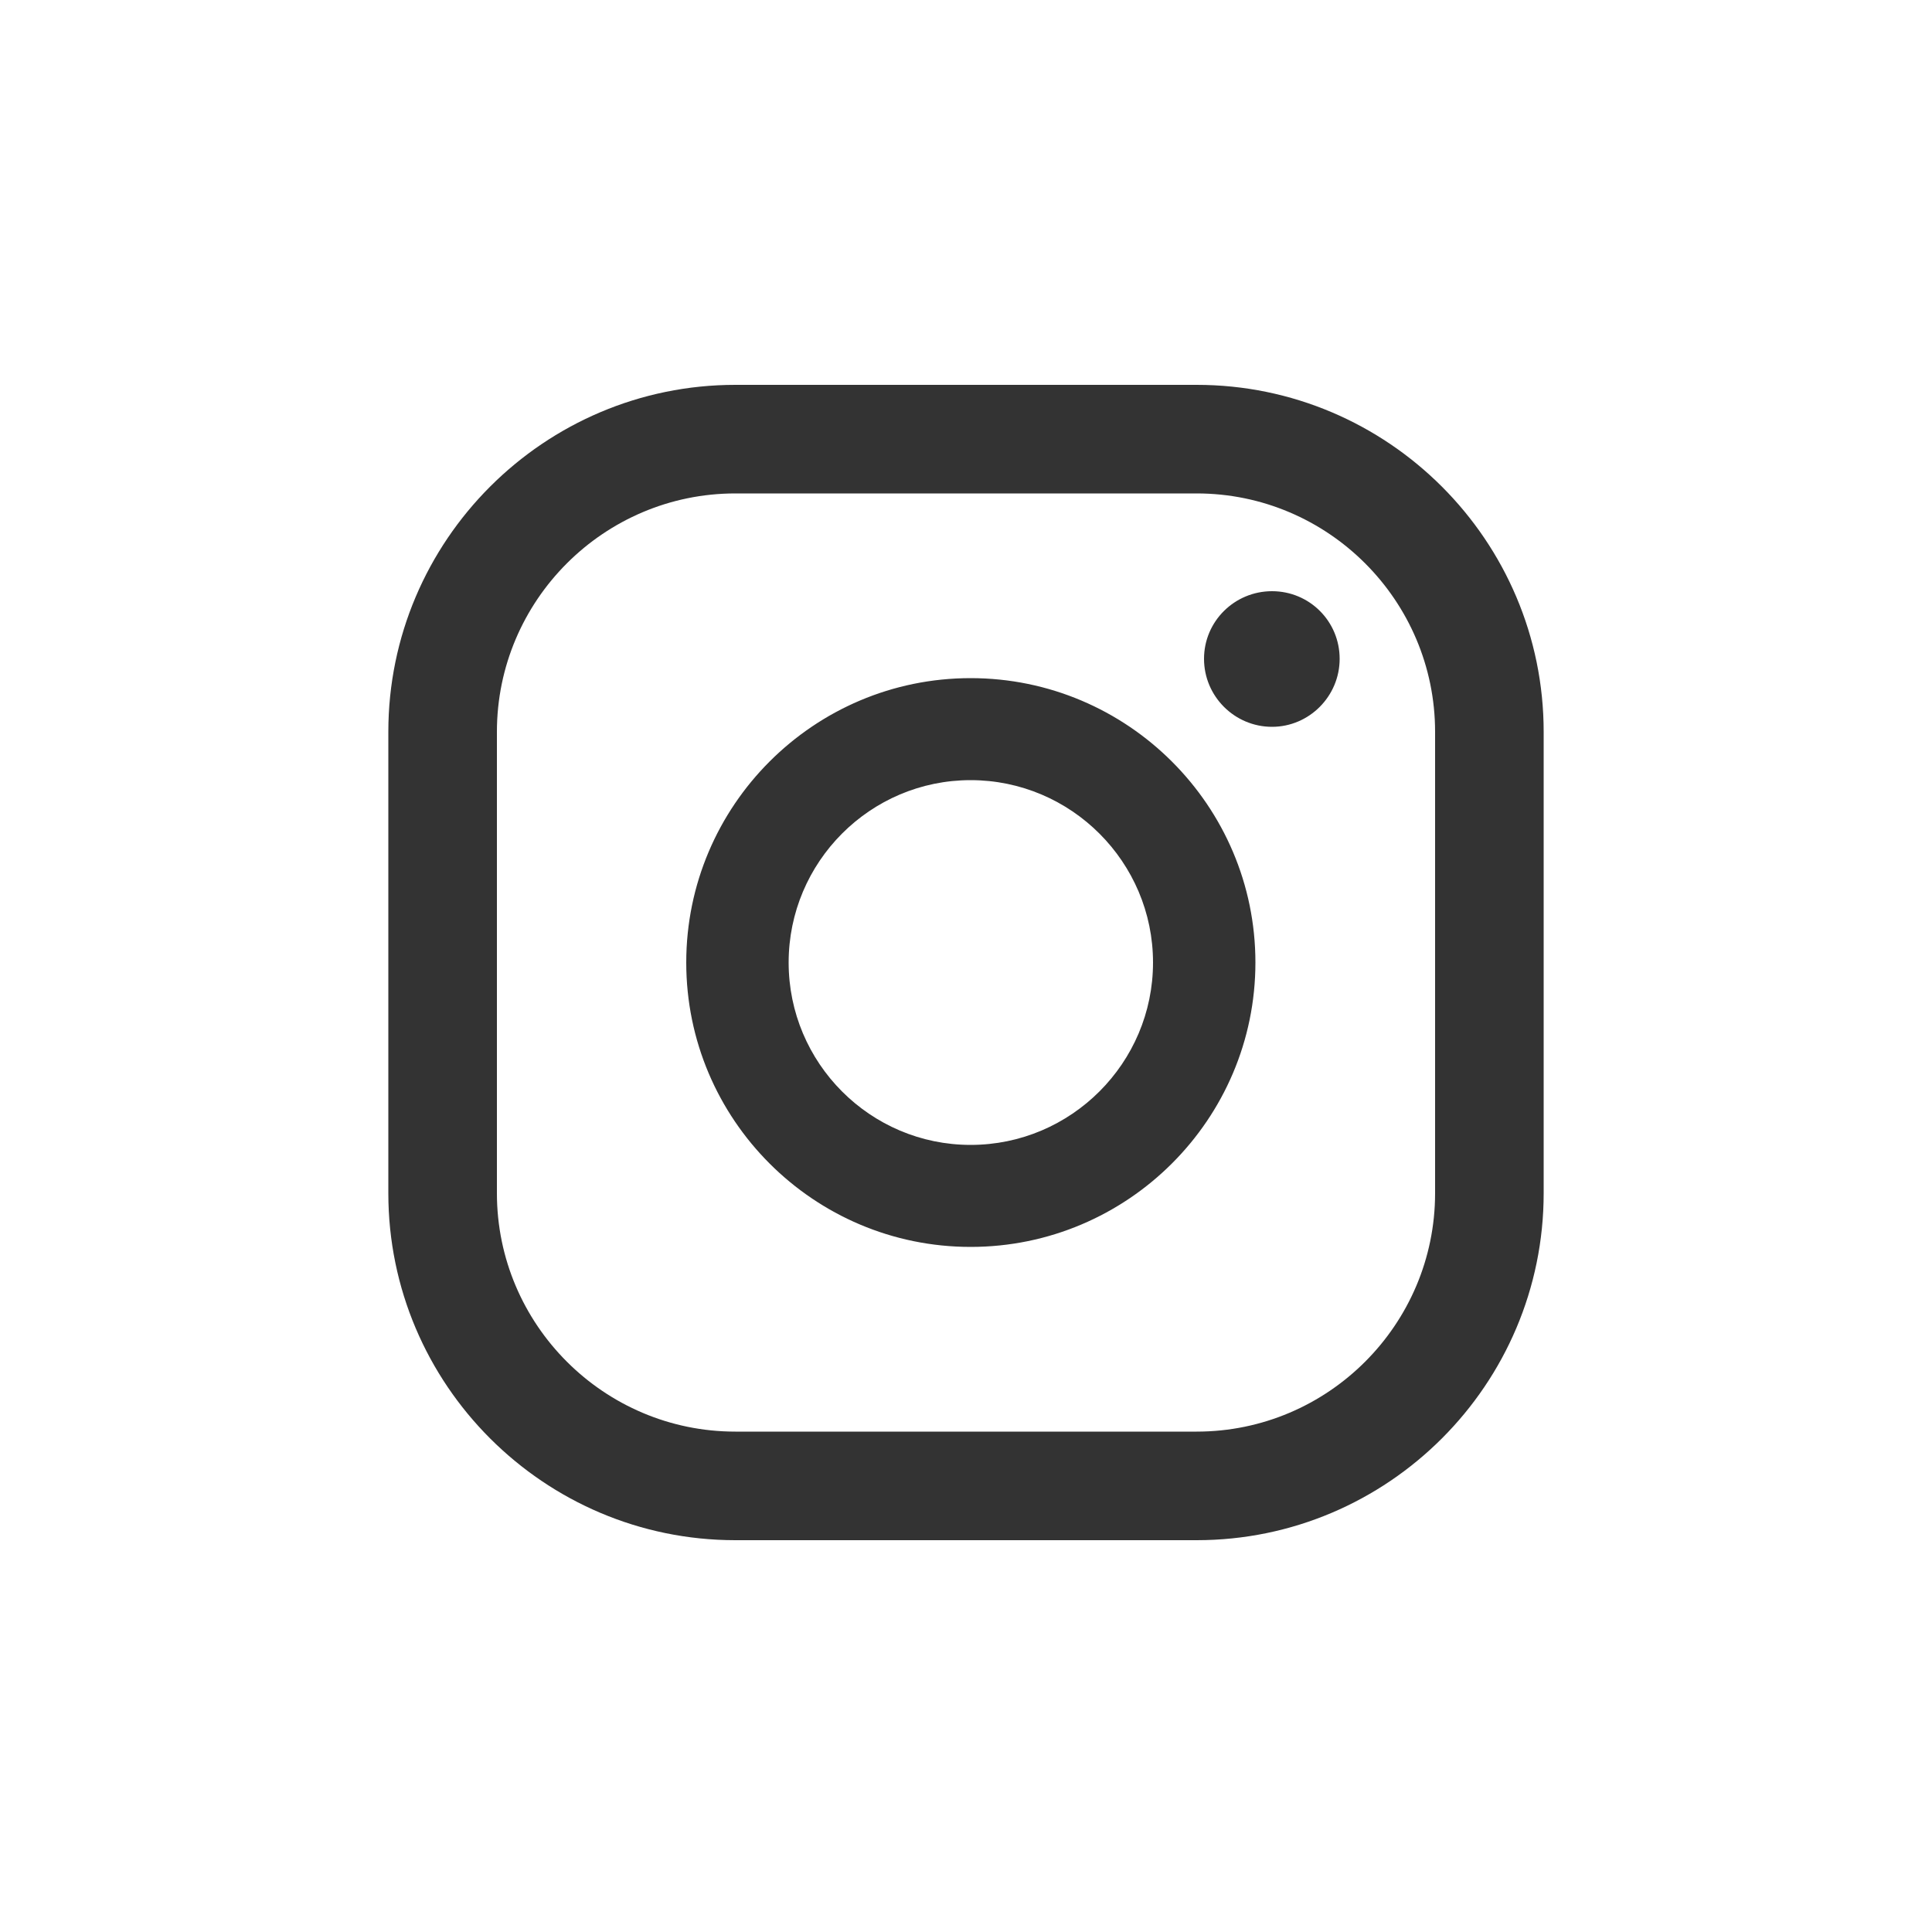 <?xml version="1.0" encoding="UTF-8"?>
<svg id="Layer_1" data-name="Layer 1" xmlns="http://www.w3.org/2000/svg" viewBox="0 0 50 50">
  <rect x="0" y="0" width="50" height="50" fill="#333333" stroke="none"/>
  <defs>
    <style>
      .cls-1 {
        fill: #fff;
      }
    </style>
  </defs>
  <path class="cls-1" d="m25.12,20.19c-2.6,0-4.71,2.12-4.71,4.72s2.11,4.72,4.71,4.72,4.72-2.12,4.72-4.72-2.12-4.72-4.72-4.72Zm0,0c-2.6,0-4.71,2.12-4.71,4.72s2.11,4.72,4.71,4.72,4.72-2.12,4.72-4.72-2.12-4.72-4.72-4.72ZM0,0v50h50V0H0Zm39.95,30.88c0,4.95-4.03,8.98-8.98,8.98h-11.94c-4.95,0-8.98-4.03-8.98-8.98v-11.94c0-4.95,4.03-8.98,8.98-8.98h11.94c4.95,0,8.98,4.03,8.98,8.98v11.94Zm-8.98-18.11h-11.94c-3.4,0-6.17,2.77-6.17,6.17v11.94c0,3.4,2.77,6.17,6.17,6.17h11.94c3.4,0,6.17-2.77,6.17-6.17v-11.94c0-3.4-2.77-6.17-6.17-6.17Zm-5.85,19.5c-4.06,0-7.36-3.3-7.36-7.36s3.3-7.36,7.36-7.36,7.37,3.3,7.37,7.36-3.31,7.36-7.37,7.36Zm7.8-13.46c-.97,0-1.76-.79-1.76-1.76s.79-1.75,1.76-1.75,1.75.78,1.75,1.75-.79,1.76-1.75,1.76Zm-7.8,1.38c-2.6,0-4.71,2.12-4.71,4.72s2.11,4.72,4.71,4.72,4.72-2.12,4.72-4.72-2.12-4.72-4.72-4.72Z"/>
</svg>